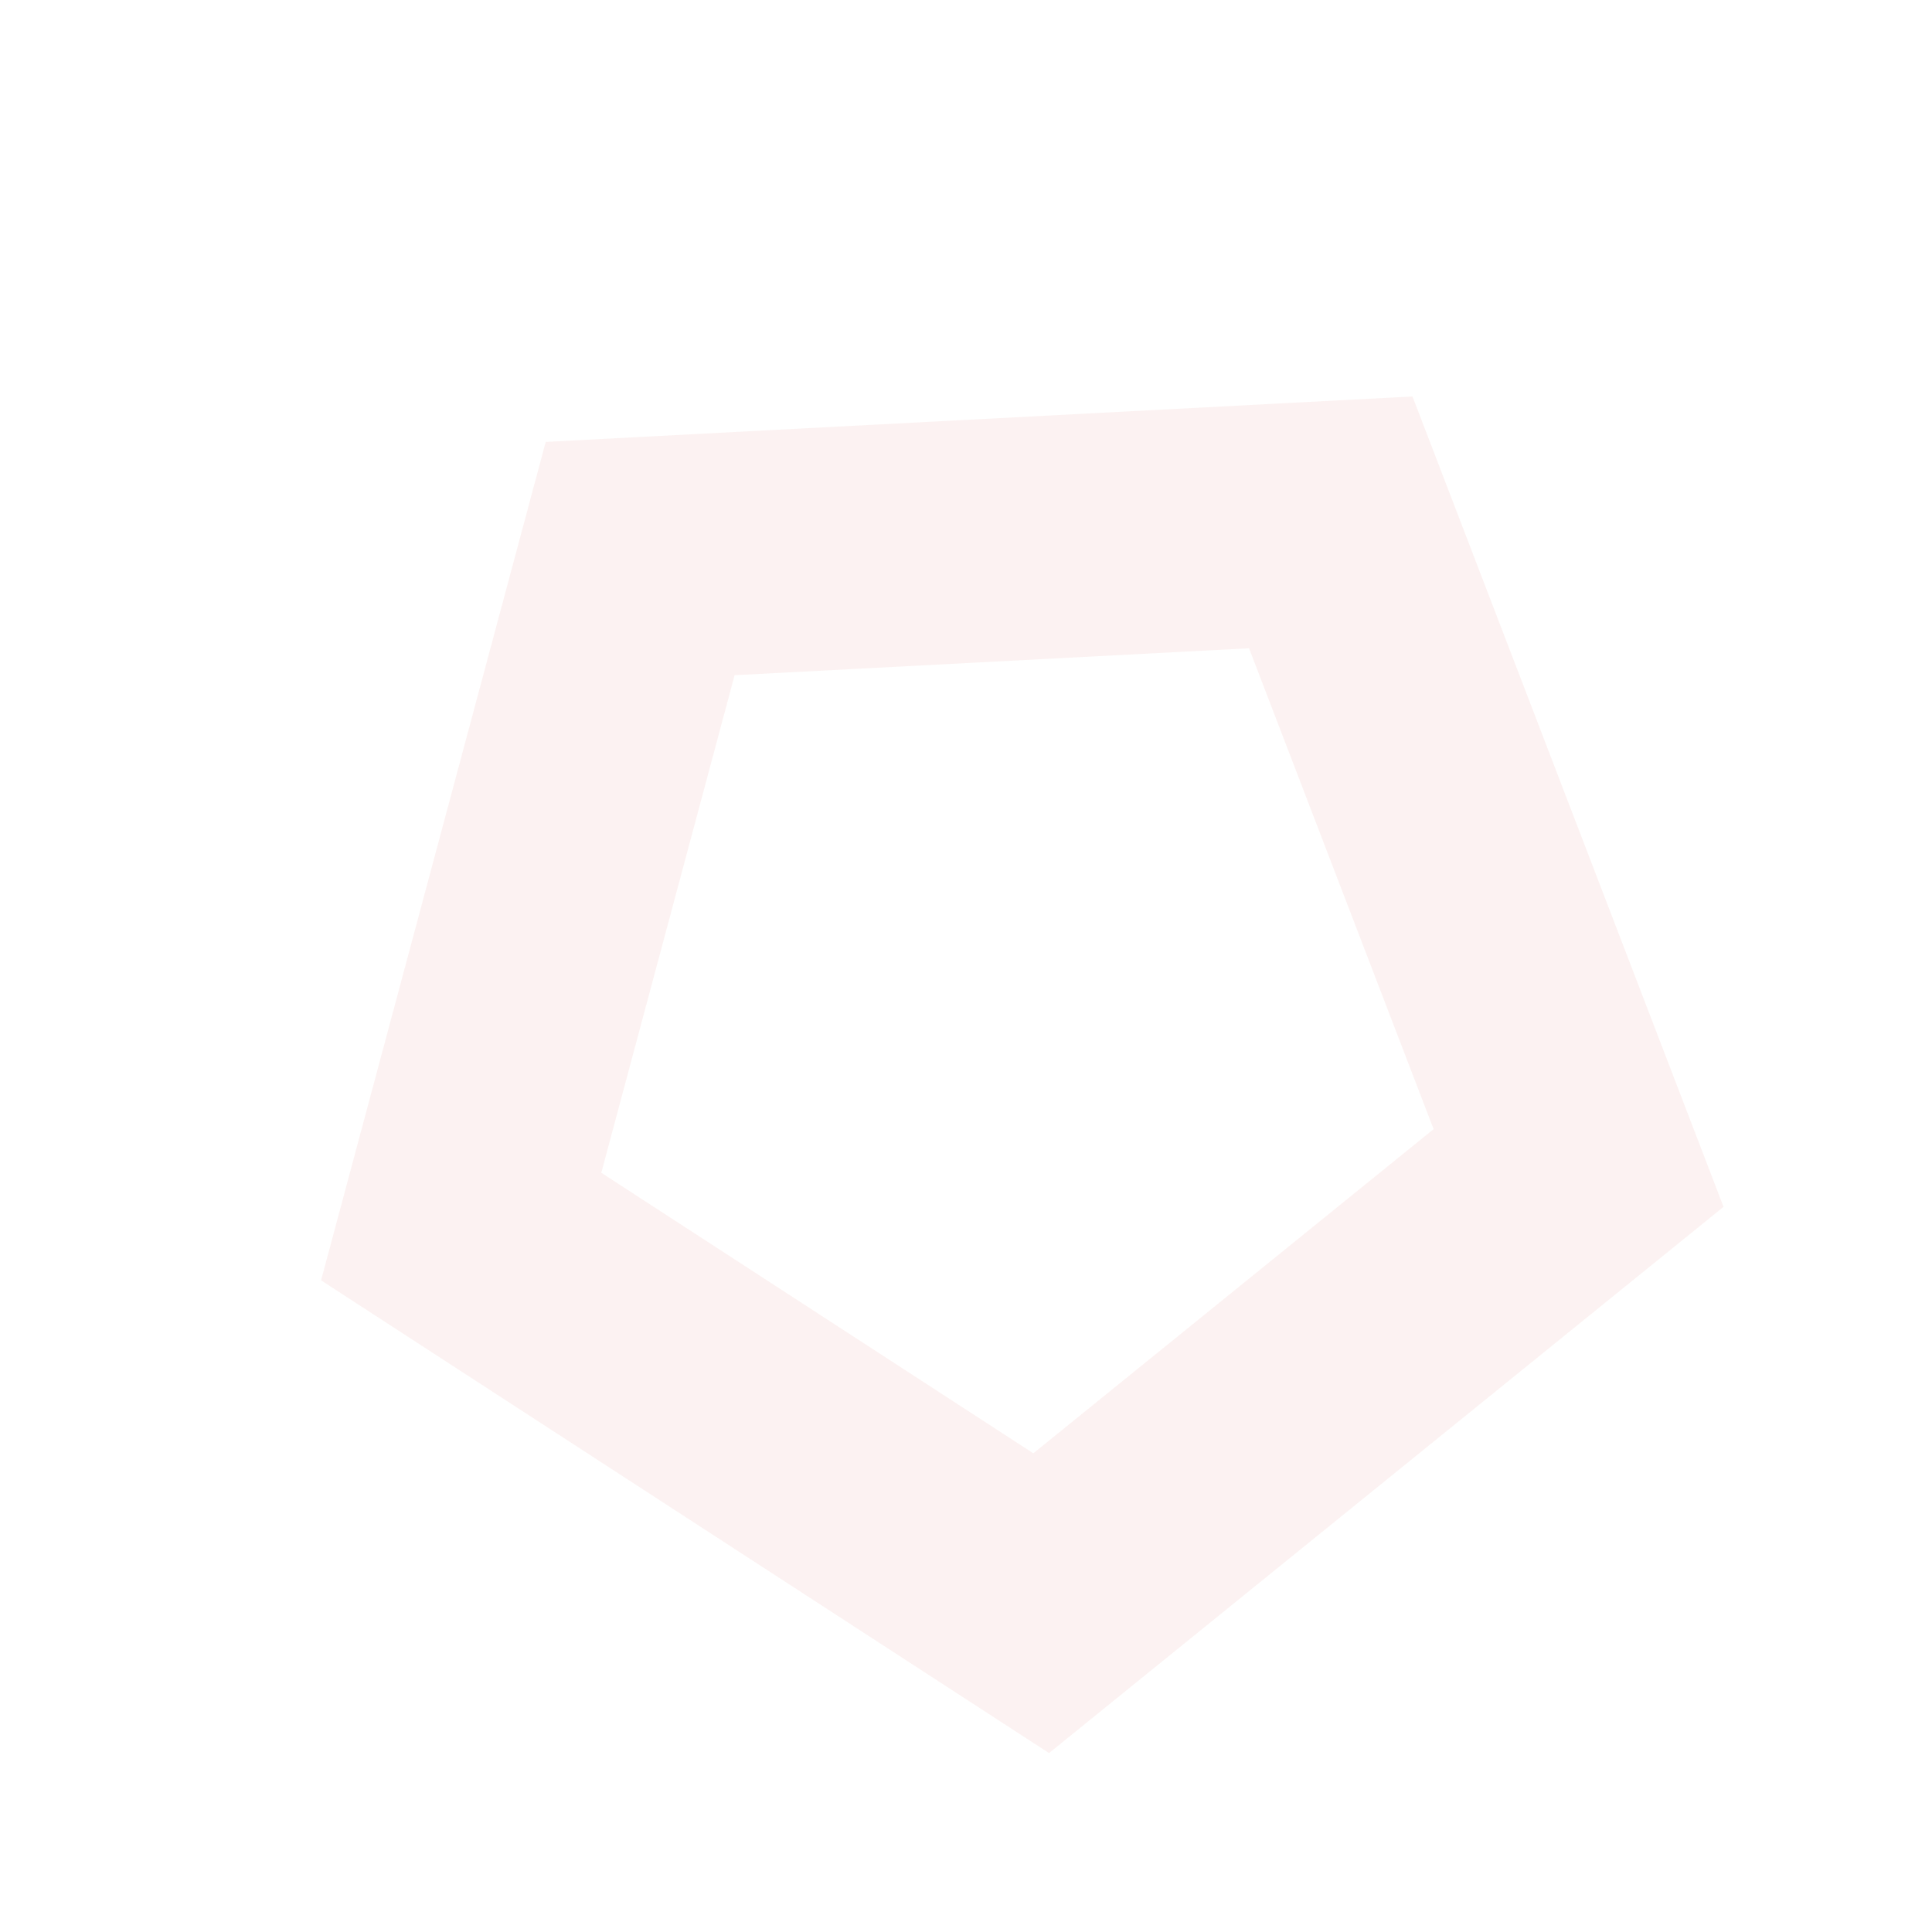 <svg xmlns="http://www.w3.org/2000/svg" width="47.733" height="47.482" viewBox="0 0 47.733 47.482"><g id="Polygon_8" data-name="Polygon 8" transform="translate(0 21.836) rotate(-39)" fill="none" opacity="0.06"><path d="M17.349,0,34.7,12.6,28.071,33H6.627L0,12.6Z" stroke="none"></path><path d="M 17.349 7.416 L 7.053 14.897 L 10.986 27 L 23.712 27 L 27.645 14.897 L 17.349 7.416 M 17.349 0 L 34.698 12.605 L 28.071 33 L 6.627 33 L 3.814697265625e-06 12.605 L 17.349 0 Z" stroke="none" fill="#d22a1c"></path></g></svg>